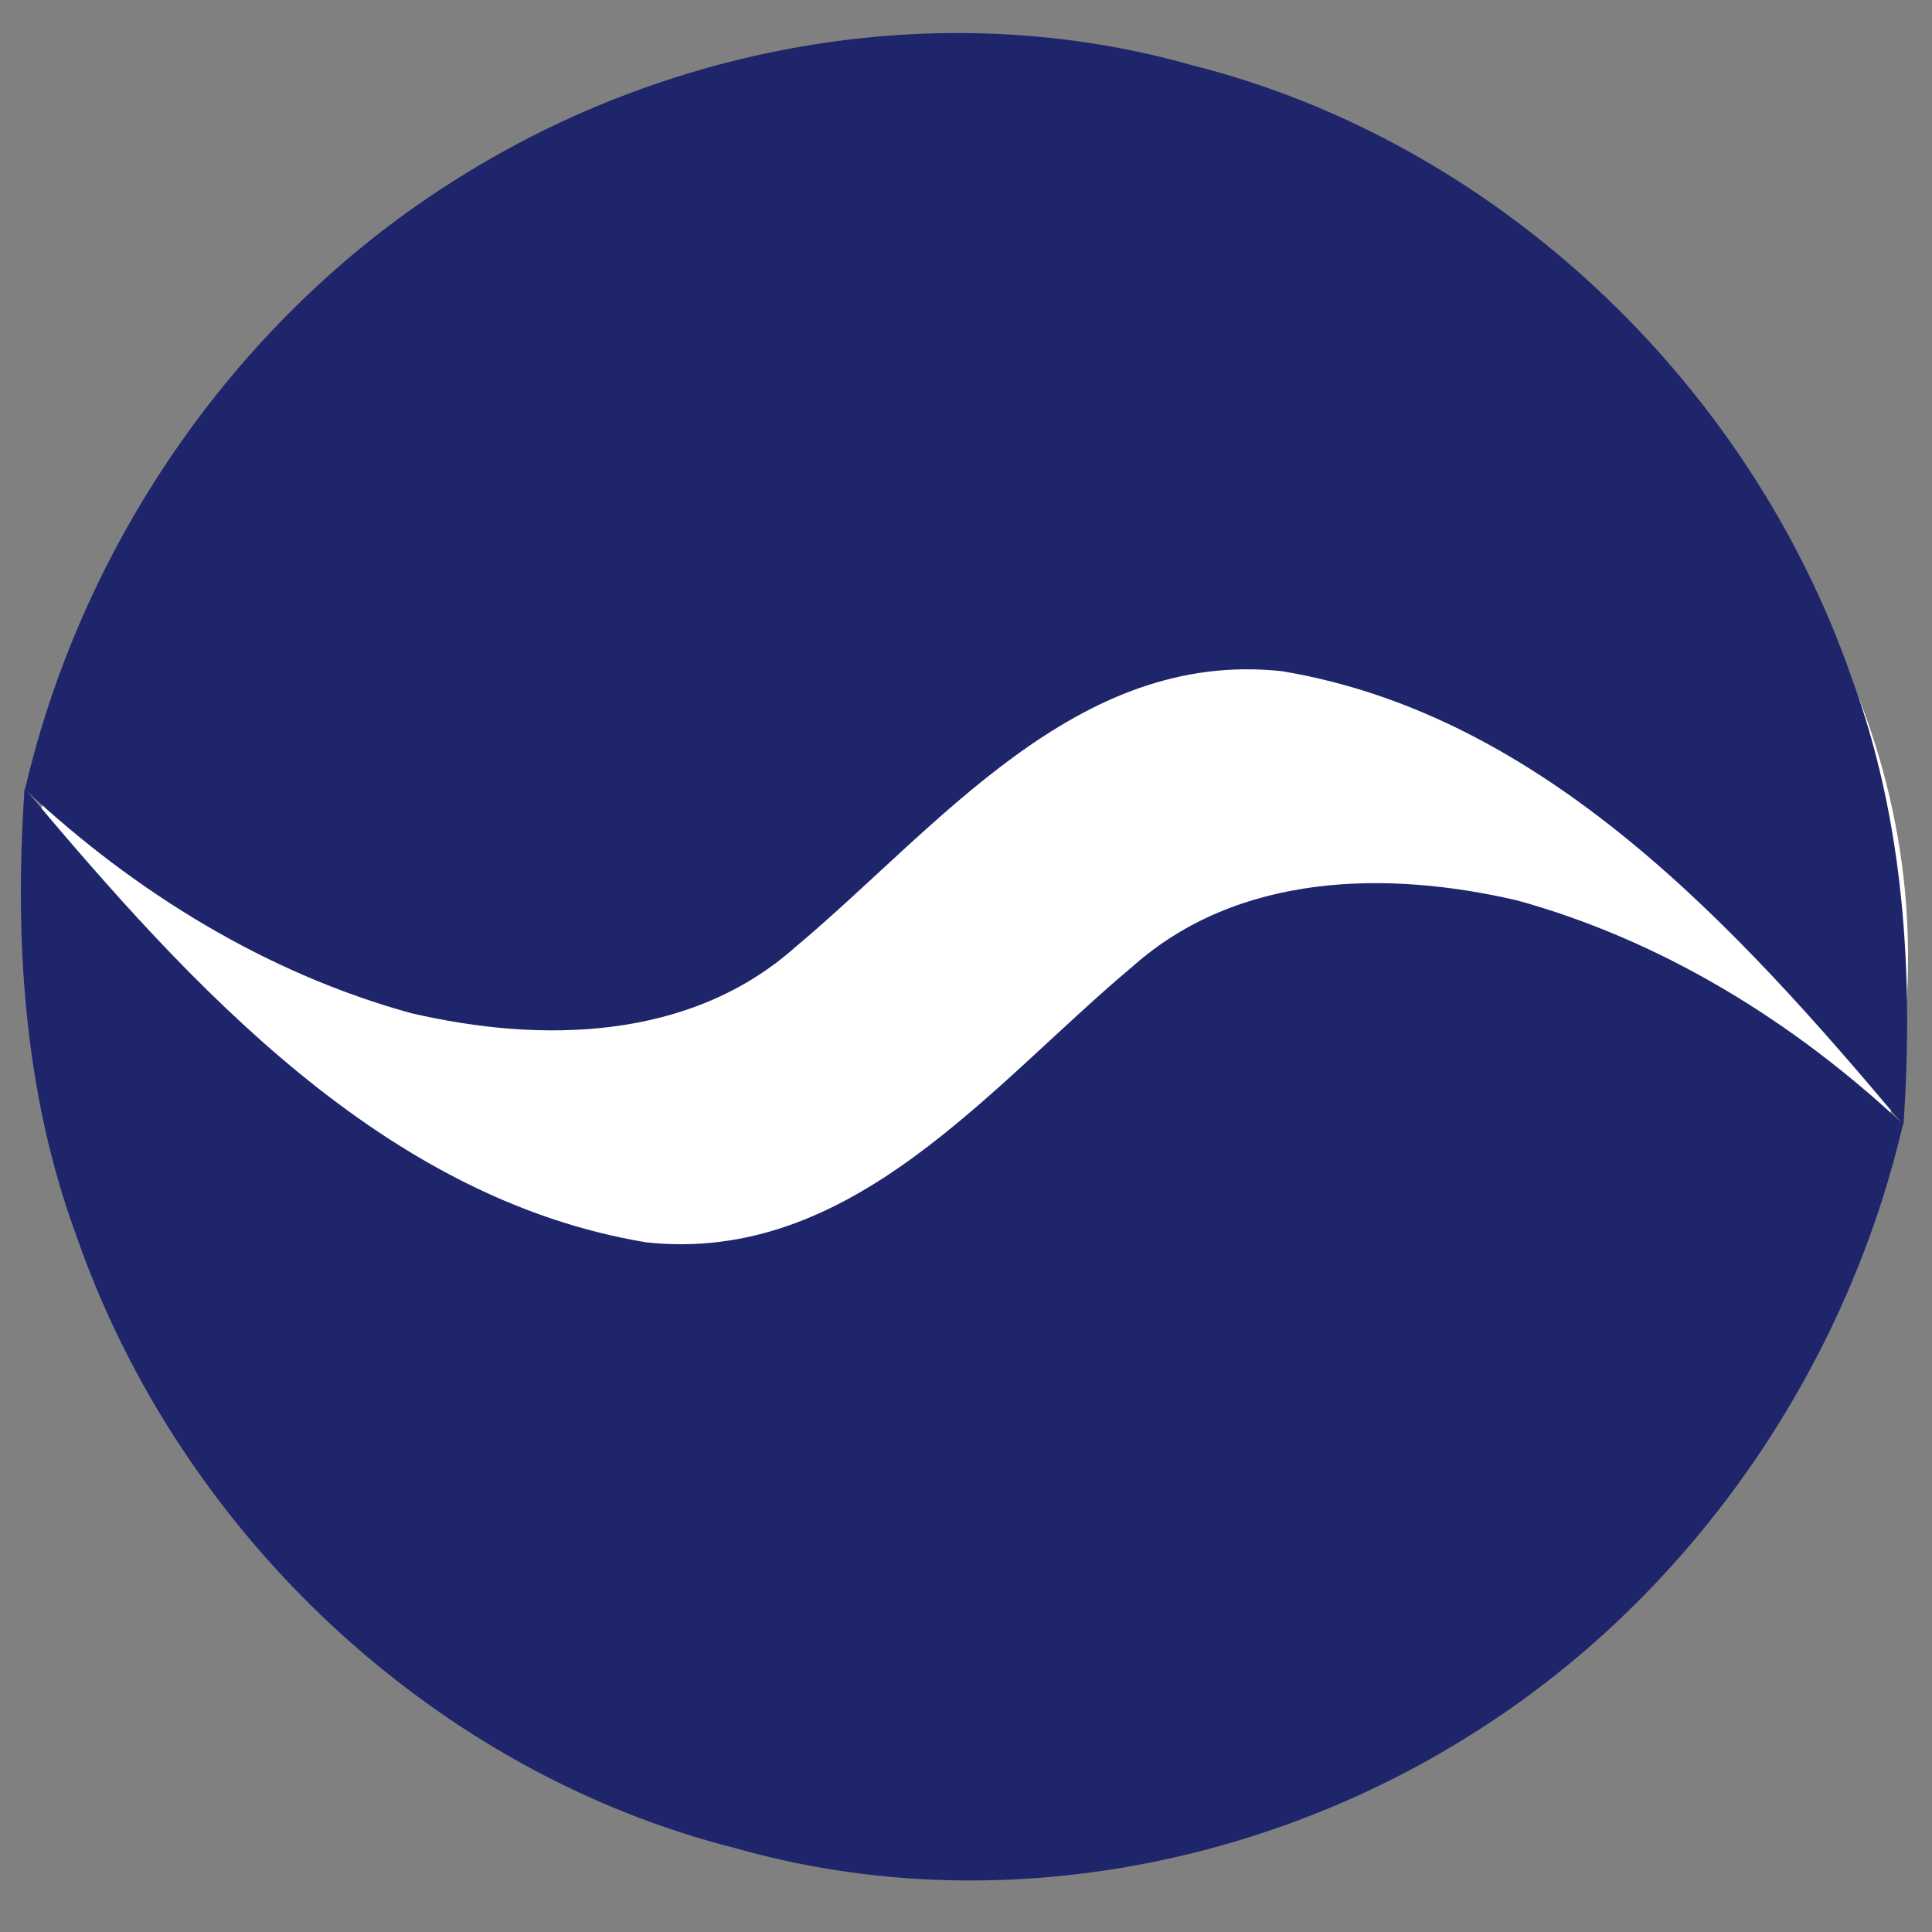 <?xml version="1.0"?>
<svg width="92" height="92" xmlns="http://www.w3.org/2000/svg" xmlns:svg="http://www.w3.org/2000/svg" version="1.0">
 <rect width="100%" height="100%" fill="#808080" stroke="none"/>

 <g class="layer">
  <title>Layer 1</title>
  <ellipse cx="46.04" cy="45.56" fill="#ffffff" id="svg_6" rx="44.82" ry="38.6"/>
  <g id="#fcfefcff"/>
  <path d="m72.22,42.87c6.87,1.89 13.15,5.74 18.4,10.66c-2.79,11.98 -10.33,22.67 -20.55,29.06c-10.33,6.52 -23.3,8.76 -35.04,5.42c-14.31,-3.6 -26.48,-14.94 -31.42,-29.24c-2.48,-6.76 -2.93,-14.08 -2.44,-21.23c7.9,9.41 17.11,19.55 29.61,21.62c9.8,1.05 16.36,-7.45 23.18,-13.16c5.02,-4.45 12.1,-4.56 18.25,-3.13z" fill="#1e256b" id="svg_1" transform="matrix(1 0 0 1 0 0)"/>
  <path d="m19.59,48.25c-6.87,-1.89 -13.15,-5.74 -18.4,-10.66c2.79,-11.98 10.33,-22.67 20.55,-29.06c10.33,-6.52 23.3,-8.76 35.04,-5.42c14.31,3.6 26.48,14.94 31.42,29.24c2.48,6.76 2.93,14.08 2.44,21.23c-7.9,-9.41 -17.11,-19.55 -29.61,-21.62c-9.8,-1.05 -16.36,7.45 -23.18,13.16c-5.02,4.45 -12.1,4.56 -18.25,3.13z" fill="#1e256b" id="svg_2" transform="matrix(1 0 0 1 0 0)"/>
 </g>
</svg>